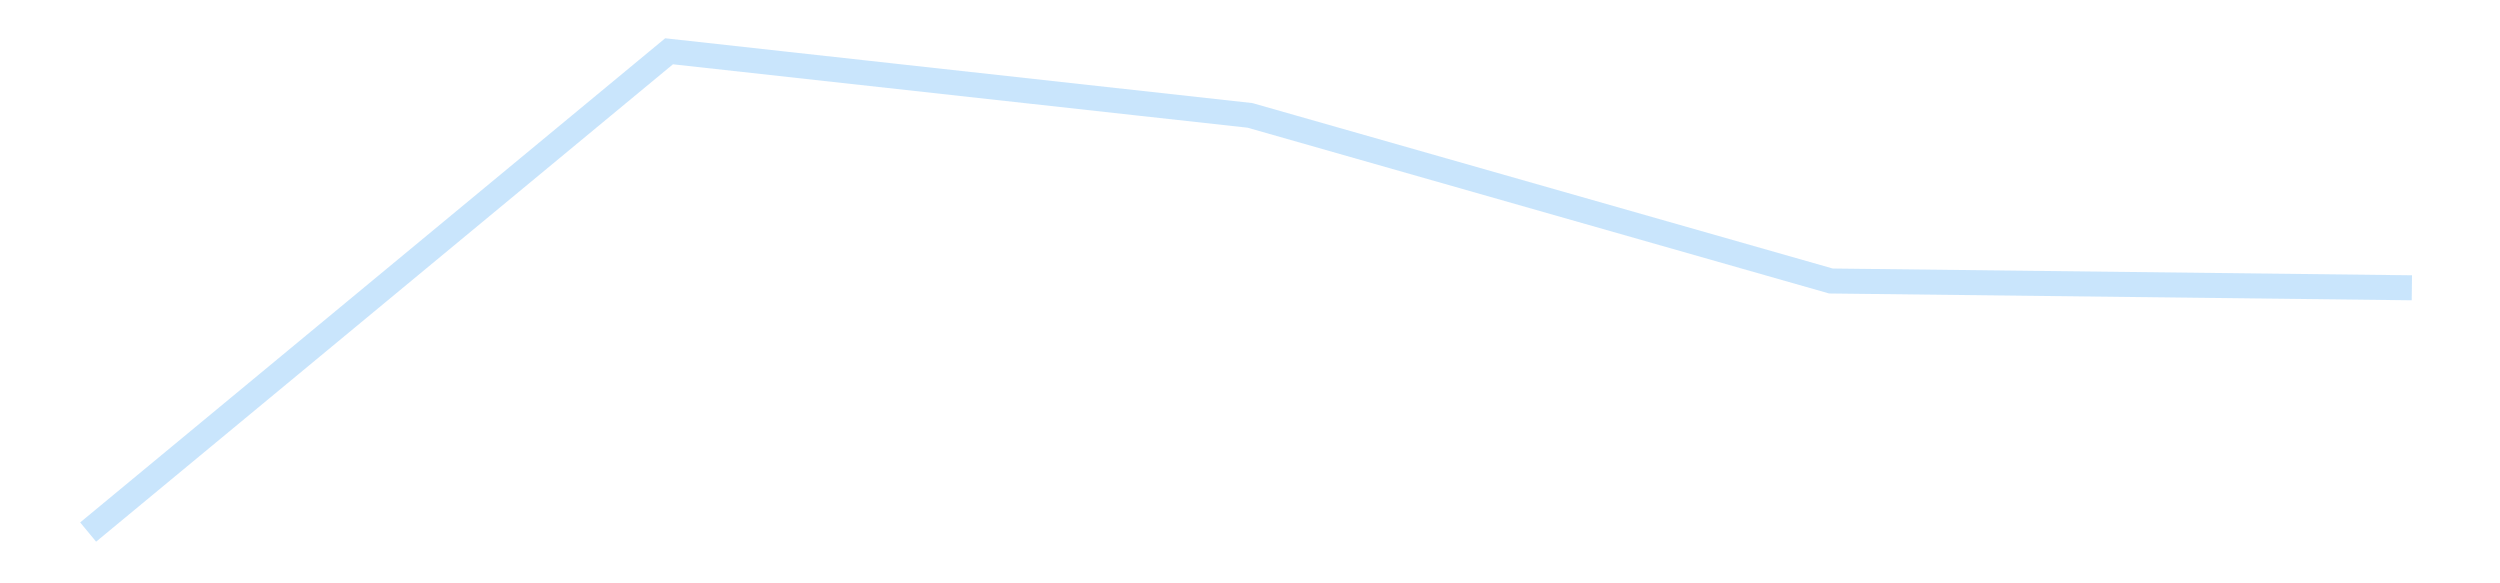 <?xml version='1.0' encoding='utf-8'?>
<svg xmlns="http://www.w3.org/2000/svg" xmlns:xlink="http://www.w3.org/1999/xlink" id="chart-e3ddf474-3ce6-4cdb-8e63-ed36c830f964" class="pygal-chart pygal-sparkline" viewBox="0 0 300 70" width="300" height="70"><!--Generated with pygal 3.0.4 (lxml) ©Kozea 2012-2016 on 2025-11-03--><!--http://pygal.org--><!--http://github.com/Kozea/pygal--><defs><style type="text/css">#chart-e3ddf474-3ce6-4cdb-8e63-ed36c830f964{-webkit-user-select:none;-webkit-font-smoothing:antialiased;font-family:Consolas,"Liberation Mono",Menlo,Courier,monospace}#chart-e3ddf474-3ce6-4cdb-8e63-ed36c830f964 .title{font-family:Consolas,"Liberation Mono",Menlo,Courier,monospace;font-size:16px}#chart-e3ddf474-3ce6-4cdb-8e63-ed36c830f964 .legends .legend text{font-family:Consolas,"Liberation Mono",Menlo,Courier,monospace;font-size:14px}#chart-e3ddf474-3ce6-4cdb-8e63-ed36c830f964 .axis text{font-family:Consolas,"Liberation Mono",Menlo,Courier,monospace;font-size:10px}#chart-e3ddf474-3ce6-4cdb-8e63-ed36c830f964 .axis text.major{font-family:Consolas,"Liberation Mono",Menlo,Courier,monospace;font-size:10px}#chart-e3ddf474-3ce6-4cdb-8e63-ed36c830f964 .text-overlay text.value{font-family:Consolas,"Liberation Mono",Menlo,Courier,monospace;font-size:16px}#chart-e3ddf474-3ce6-4cdb-8e63-ed36c830f964 .text-overlay text.label{font-family:Consolas,"Liberation Mono",Menlo,Courier,monospace;font-size:10px}#chart-e3ddf474-3ce6-4cdb-8e63-ed36c830f964 .tooltip{font-family:Consolas,"Liberation Mono",Menlo,Courier,monospace;font-size:14px}#chart-e3ddf474-3ce6-4cdb-8e63-ed36c830f964 text.no_data{font-family:Consolas,"Liberation Mono",Menlo,Courier,monospace;font-size:64px}
#chart-e3ddf474-3ce6-4cdb-8e63-ed36c830f964{background-color:transparent}#chart-e3ddf474-3ce6-4cdb-8e63-ed36c830f964 path,#chart-e3ddf474-3ce6-4cdb-8e63-ed36c830f964 line,#chart-e3ddf474-3ce6-4cdb-8e63-ed36c830f964 rect,#chart-e3ddf474-3ce6-4cdb-8e63-ed36c830f964 circle{-webkit-transition:150ms;-moz-transition:150ms;transition:150ms}#chart-e3ddf474-3ce6-4cdb-8e63-ed36c830f964 .graph &gt; .background{fill:transparent}#chart-e3ddf474-3ce6-4cdb-8e63-ed36c830f964 .plot &gt; .background{fill:transparent}#chart-e3ddf474-3ce6-4cdb-8e63-ed36c830f964 .graph{fill:rgba(0,0,0,.87)}#chart-e3ddf474-3ce6-4cdb-8e63-ed36c830f964 text.no_data{fill:rgba(0,0,0,1)}#chart-e3ddf474-3ce6-4cdb-8e63-ed36c830f964 .title{fill:rgba(0,0,0,1)}#chart-e3ddf474-3ce6-4cdb-8e63-ed36c830f964 .legends .legend text{fill:rgba(0,0,0,.87)}#chart-e3ddf474-3ce6-4cdb-8e63-ed36c830f964 .legends .legend:hover text{fill:rgba(0,0,0,1)}#chart-e3ddf474-3ce6-4cdb-8e63-ed36c830f964 .axis .line{stroke:rgba(0,0,0,1)}#chart-e3ddf474-3ce6-4cdb-8e63-ed36c830f964 .axis .guide.line{stroke:rgba(0,0,0,.54)}#chart-e3ddf474-3ce6-4cdb-8e63-ed36c830f964 .axis .major.line{stroke:rgba(0,0,0,.87)}#chart-e3ddf474-3ce6-4cdb-8e63-ed36c830f964 .axis text.major{fill:rgba(0,0,0,1)}#chart-e3ddf474-3ce6-4cdb-8e63-ed36c830f964 .axis.y .guides:hover .guide.line,#chart-e3ddf474-3ce6-4cdb-8e63-ed36c830f964 .line-graph .axis.x .guides:hover .guide.line,#chart-e3ddf474-3ce6-4cdb-8e63-ed36c830f964 .stackedline-graph .axis.x .guides:hover .guide.line,#chart-e3ddf474-3ce6-4cdb-8e63-ed36c830f964 .xy-graph .axis.x .guides:hover .guide.line{stroke:rgba(0,0,0,1)}#chart-e3ddf474-3ce6-4cdb-8e63-ed36c830f964 .axis .guides:hover text{fill:rgba(0,0,0,1)}#chart-e3ddf474-3ce6-4cdb-8e63-ed36c830f964 .reactive{fill-opacity:.7;stroke-opacity:.8;stroke-width:3}#chart-e3ddf474-3ce6-4cdb-8e63-ed36c830f964 .ci{stroke:rgba(0,0,0,.87)}#chart-e3ddf474-3ce6-4cdb-8e63-ed36c830f964 .reactive.active,#chart-e3ddf474-3ce6-4cdb-8e63-ed36c830f964 .active .reactive{fill-opacity:.8;stroke-opacity:.9;stroke-width:4}#chart-e3ddf474-3ce6-4cdb-8e63-ed36c830f964 .ci .reactive.active{stroke-width:1.5}#chart-e3ddf474-3ce6-4cdb-8e63-ed36c830f964 .series text{fill:rgba(0,0,0,1)}#chart-e3ddf474-3ce6-4cdb-8e63-ed36c830f964 .tooltip rect{fill:transparent;stroke:rgba(0,0,0,1);-webkit-transition:opacity 150ms;-moz-transition:opacity 150ms;transition:opacity 150ms}#chart-e3ddf474-3ce6-4cdb-8e63-ed36c830f964 .tooltip .label{fill:rgba(0,0,0,.87)}#chart-e3ddf474-3ce6-4cdb-8e63-ed36c830f964 .tooltip .label{fill:rgba(0,0,0,.87)}#chart-e3ddf474-3ce6-4cdb-8e63-ed36c830f964 .tooltip .legend{font-size:.8em;fill:rgba(0,0,0,.54)}#chart-e3ddf474-3ce6-4cdb-8e63-ed36c830f964 .tooltip .x_label{font-size:.6em;fill:rgba(0,0,0,1)}#chart-e3ddf474-3ce6-4cdb-8e63-ed36c830f964 .tooltip .xlink{font-size:.5em;text-decoration:underline}#chart-e3ddf474-3ce6-4cdb-8e63-ed36c830f964 .tooltip .value{font-size:1.5em}#chart-e3ddf474-3ce6-4cdb-8e63-ed36c830f964 .bound{font-size:.5em}#chart-e3ddf474-3ce6-4cdb-8e63-ed36c830f964 .max-value{font-size:.75em;fill:rgba(0,0,0,.54)}#chart-e3ddf474-3ce6-4cdb-8e63-ed36c830f964 .map-element{fill:transparent;stroke:rgba(0,0,0,.54) !important}#chart-e3ddf474-3ce6-4cdb-8e63-ed36c830f964 .map-element .reactive{fill-opacity:inherit;stroke-opacity:inherit}#chart-e3ddf474-3ce6-4cdb-8e63-ed36c830f964 .color-0,#chart-e3ddf474-3ce6-4cdb-8e63-ed36c830f964 .color-0 a:visited{stroke:#bbdefb;fill:#bbdefb}#chart-e3ddf474-3ce6-4cdb-8e63-ed36c830f964 .text-overlay .color-0 text{fill:black}
#chart-e3ddf474-3ce6-4cdb-8e63-ed36c830f964 text.no_data{text-anchor:middle}#chart-e3ddf474-3ce6-4cdb-8e63-ed36c830f964 .guide.line{fill:none}#chart-e3ddf474-3ce6-4cdb-8e63-ed36c830f964 .centered{text-anchor:middle}#chart-e3ddf474-3ce6-4cdb-8e63-ed36c830f964 .title{text-anchor:middle}#chart-e3ddf474-3ce6-4cdb-8e63-ed36c830f964 .legends .legend text{fill-opacity:1}#chart-e3ddf474-3ce6-4cdb-8e63-ed36c830f964 .axis.x text{text-anchor:middle}#chart-e3ddf474-3ce6-4cdb-8e63-ed36c830f964 .axis.x:not(.web) text[transform]{text-anchor:start}#chart-e3ddf474-3ce6-4cdb-8e63-ed36c830f964 .axis.x:not(.web) text[transform].backwards{text-anchor:end}#chart-e3ddf474-3ce6-4cdb-8e63-ed36c830f964 .axis.y text{text-anchor:end}#chart-e3ddf474-3ce6-4cdb-8e63-ed36c830f964 .axis.y text[transform].backwards{text-anchor:start}#chart-e3ddf474-3ce6-4cdb-8e63-ed36c830f964 .axis.y2 text{text-anchor:start}#chart-e3ddf474-3ce6-4cdb-8e63-ed36c830f964 .axis.y2 text[transform].backwards{text-anchor:end}#chart-e3ddf474-3ce6-4cdb-8e63-ed36c830f964 .axis .guide.line{stroke-dasharray:4,4;stroke:black}#chart-e3ddf474-3ce6-4cdb-8e63-ed36c830f964 .axis .major.guide.line{stroke-dasharray:6,6;stroke:black}#chart-e3ddf474-3ce6-4cdb-8e63-ed36c830f964 .horizontal .axis.y .guide.line,#chart-e3ddf474-3ce6-4cdb-8e63-ed36c830f964 .horizontal .axis.y2 .guide.line,#chart-e3ddf474-3ce6-4cdb-8e63-ed36c830f964 .vertical .axis.x .guide.line{opacity:0}#chart-e3ddf474-3ce6-4cdb-8e63-ed36c830f964 .horizontal .axis.always_show .guide.line,#chart-e3ddf474-3ce6-4cdb-8e63-ed36c830f964 .vertical .axis.always_show .guide.line{opacity:1 !important}#chart-e3ddf474-3ce6-4cdb-8e63-ed36c830f964 .axis.y .guides:hover .guide.line,#chart-e3ddf474-3ce6-4cdb-8e63-ed36c830f964 .axis.y2 .guides:hover .guide.line,#chart-e3ddf474-3ce6-4cdb-8e63-ed36c830f964 .axis.x .guides:hover .guide.line{opacity:1}#chart-e3ddf474-3ce6-4cdb-8e63-ed36c830f964 .axis .guides:hover text{opacity:1}#chart-e3ddf474-3ce6-4cdb-8e63-ed36c830f964 .nofill{fill:none}#chart-e3ddf474-3ce6-4cdb-8e63-ed36c830f964 .subtle-fill{fill-opacity:.2}#chart-e3ddf474-3ce6-4cdb-8e63-ed36c830f964 .dot{stroke-width:1px;fill-opacity:1;stroke-opacity:1}#chart-e3ddf474-3ce6-4cdb-8e63-ed36c830f964 .dot.active{stroke-width:5px}#chart-e3ddf474-3ce6-4cdb-8e63-ed36c830f964 .dot.negative{fill:transparent}#chart-e3ddf474-3ce6-4cdb-8e63-ed36c830f964 text,#chart-e3ddf474-3ce6-4cdb-8e63-ed36c830f964 tspan{stroke:none !important}#chart-e3ddf474-3ce6-4cdb-8e63-ed36c830f964 .series text.active{opacity:1}#chart-e3ddf474-3ce6-4cdb-8e63-ed36c830f964 .tooltip rect{fill-opacity:.95;stroke-width:.5}#chart-e3ddf474-3ce6-4cdb-8e63-ed36c830f964 .tooltip text{fill-opacity:1}#chart-e3ddf474-3ce6-4cdb-8e63-ed36c830f964 .showable{visibility:hidden}#chart-e3ddf474-3ce6-4cdb-8e63-ed36c830f964 .showable.shown{visibility:visible}#chart-e3ddf474-3ce6-4cdb-8e63-ed36c830f964 .gauge-background{fill:rgba(229,229,229,1);stroke:none}#chart-e3ddf474-3ce6-4cdb-8e63-ed36c830f964 .bg-lines{stroke:transparent;stroke-width:2px}</style><script type="text/javascript">window.pygal = window.pygal || {};window.pygal.config = window.pygal.config || {};window.pygal.config['e3ddf474-3ce6-4cdb-8e63-ed36c830f964'] = {"allow_interruptions": false, "box_mode": "extremes", "classes": ["pygal-chart", "pygal-sparkline"], "css": ["file://style.css", "file://graph.css"], "defs": [], "disable_xml_declaration": false, "dots_size": 2.5, "dynamic_print_values": false, "explicit_size": true, "fill": false, "force_uri_protocol": "https", "formatter": null, "half_pie": false, "height": 70, "include_x_axis": false, "inner_radius": 0, "interpolate": null, "interpolation_parameters": {}, "interpolation_precision": 250, "inverse_y_axis": false, "js": [], "legend_at_bottom": false, "legend_at_bottom_columns": null, "legend_box_size": 12, "logarithmic": false, "margin": 5, "margin_bottom": null, "margin_left": null, "margin_right": null, "margin_top": null, "max_scale": 2, "min_scale": 1, "missing_value_fill_truncation": "x", "no_data_text": "", "no_prefix": false, "order_min": null, "pretty_print": false, "print_labels": false, "print_values": false, "print_values_position": "center", "print_zeroes": true, "range": null, "rounded_bars": null, "secondary_range": null, "show_dots": false, "show_legend": false, "show_minor_x_labels": true, "show_minor_y_labels": true, "show_only_major_dots": false, "show_x_guides": false, "show_x_labels": false, "show_y_guides": true, "show_y_labels": false, "spacing": 0, "stack_from_top": false, "strict": false, "stroke": true, "stroke_style": null, "style": {"background": "transparent", "ci_colors": [], "colors": ["#bbdefb"], "dot_opacity": "1", "font_family": "Consolas, \"Liberation Mono\", Menlo, Courier, monospace", "foreground": "rgba(0, 0, 0, .87)", "foreground_strong": "rgba(0, 0, 0, 1)", "foreground_subtle": "rgba(0, 0, 0, .54)", "guide_stroke_color": "black", "guide_stroke_dasharray": "4,4", "label_font_family": "Consolas, \"Liberation Mono\", Menlo, Courier, monospace", "label_font_size": 10, "legend_font_family": "Consolas, \"Liberation Mono\", Menlo, Courier, monospace", "legend_font_size": 14, "major_guide_stroke_color": "black", "major_guide_stroke_dasharray": "6,6", "major_label_font_family": "Consolas, \"Liberation Mono\", Menlo, Courier, monospace", "major_label_font_size": 10, "no_data_font_family": "Consolas, \"Liberation Mono\", Menlo, Courier, monospace", "no_data_font_size": 64, "opacity": ".7", "opacity_hover": ".8", "plot_background": "transparent", "stroke_opacity": ".8", "stroke_opacity_hover": ".9", "stroke_width": 3, "stroke_width_hover": "4", "title_font_family": "Consolas, \"Liberation Mono\", Menlo, Courier, monospace", "title_font_size": 16, "tooltip_font_family": "Consolas, \"Liberation Mono\", Menlo, Courier, monospace", "tooltip_font_size": 14, "transition": "150ms", "value_background": "rgba(229, 229, 229, 1)", "value_colors": [], "value_font_family": "Consolas, \"Liberation Mono\", Menlo, Courier, monospace", "value_font_size": 16, "value_label_font_family": "Consolas, \"Liberation Mono\", Menlo, Courier, monospace", "value_label_font_size": 10}, "title": null, "tooltip_border_radius": 0, "tooltip_fancy_mode": true, "truncate_label": null, "truncate_legend": null, "width": 300, "x_label_rotation": 0, "x_labels": null, "x_labels_major": null, "x_labels_major_count": null, "x_labels_major_every": null, "x_title": null, "xrange": null, "y_label_rotation": 0, "y_labels": null, "y_labels_major": null, "y_labels_major_count": null, "y_labels_major_every": null, "y_title": null, "zero": 0, "legends": [""]}</script></defs><title>Pygal</title><g class="graph line-graph vertical"><rect x="0" y="0" width="300" height="70" class="background"/><g transform="translate(5, 5)" class="plot"><rect x="0" y="0" width="290" height="60" class="background"/><g class="series serie-0 color-0"><path d="M5.577 58.846 L75.288 1.154 145 8.847 214.712 28.72 284.423 29.535" class="line reactive nofill"/></g></g><g class="titles"/><g transform="translate(5, 5)" class="plot overlay"><g class="series serie-0 color-0"/></g><g transform="translate(5, 5)" class="plot text-overlay"><g class="series serie-0 color-0"/></g><g transform="translate(5, 5)" class="plot tooltip-overlay"><g transform="translate(0 0)" style="opacity: 0" class="tooltip"><rect rx="0" ry="0" width="0" height="0" class="tooltip-box"/><g class="text"/></g></g></g></svg>
